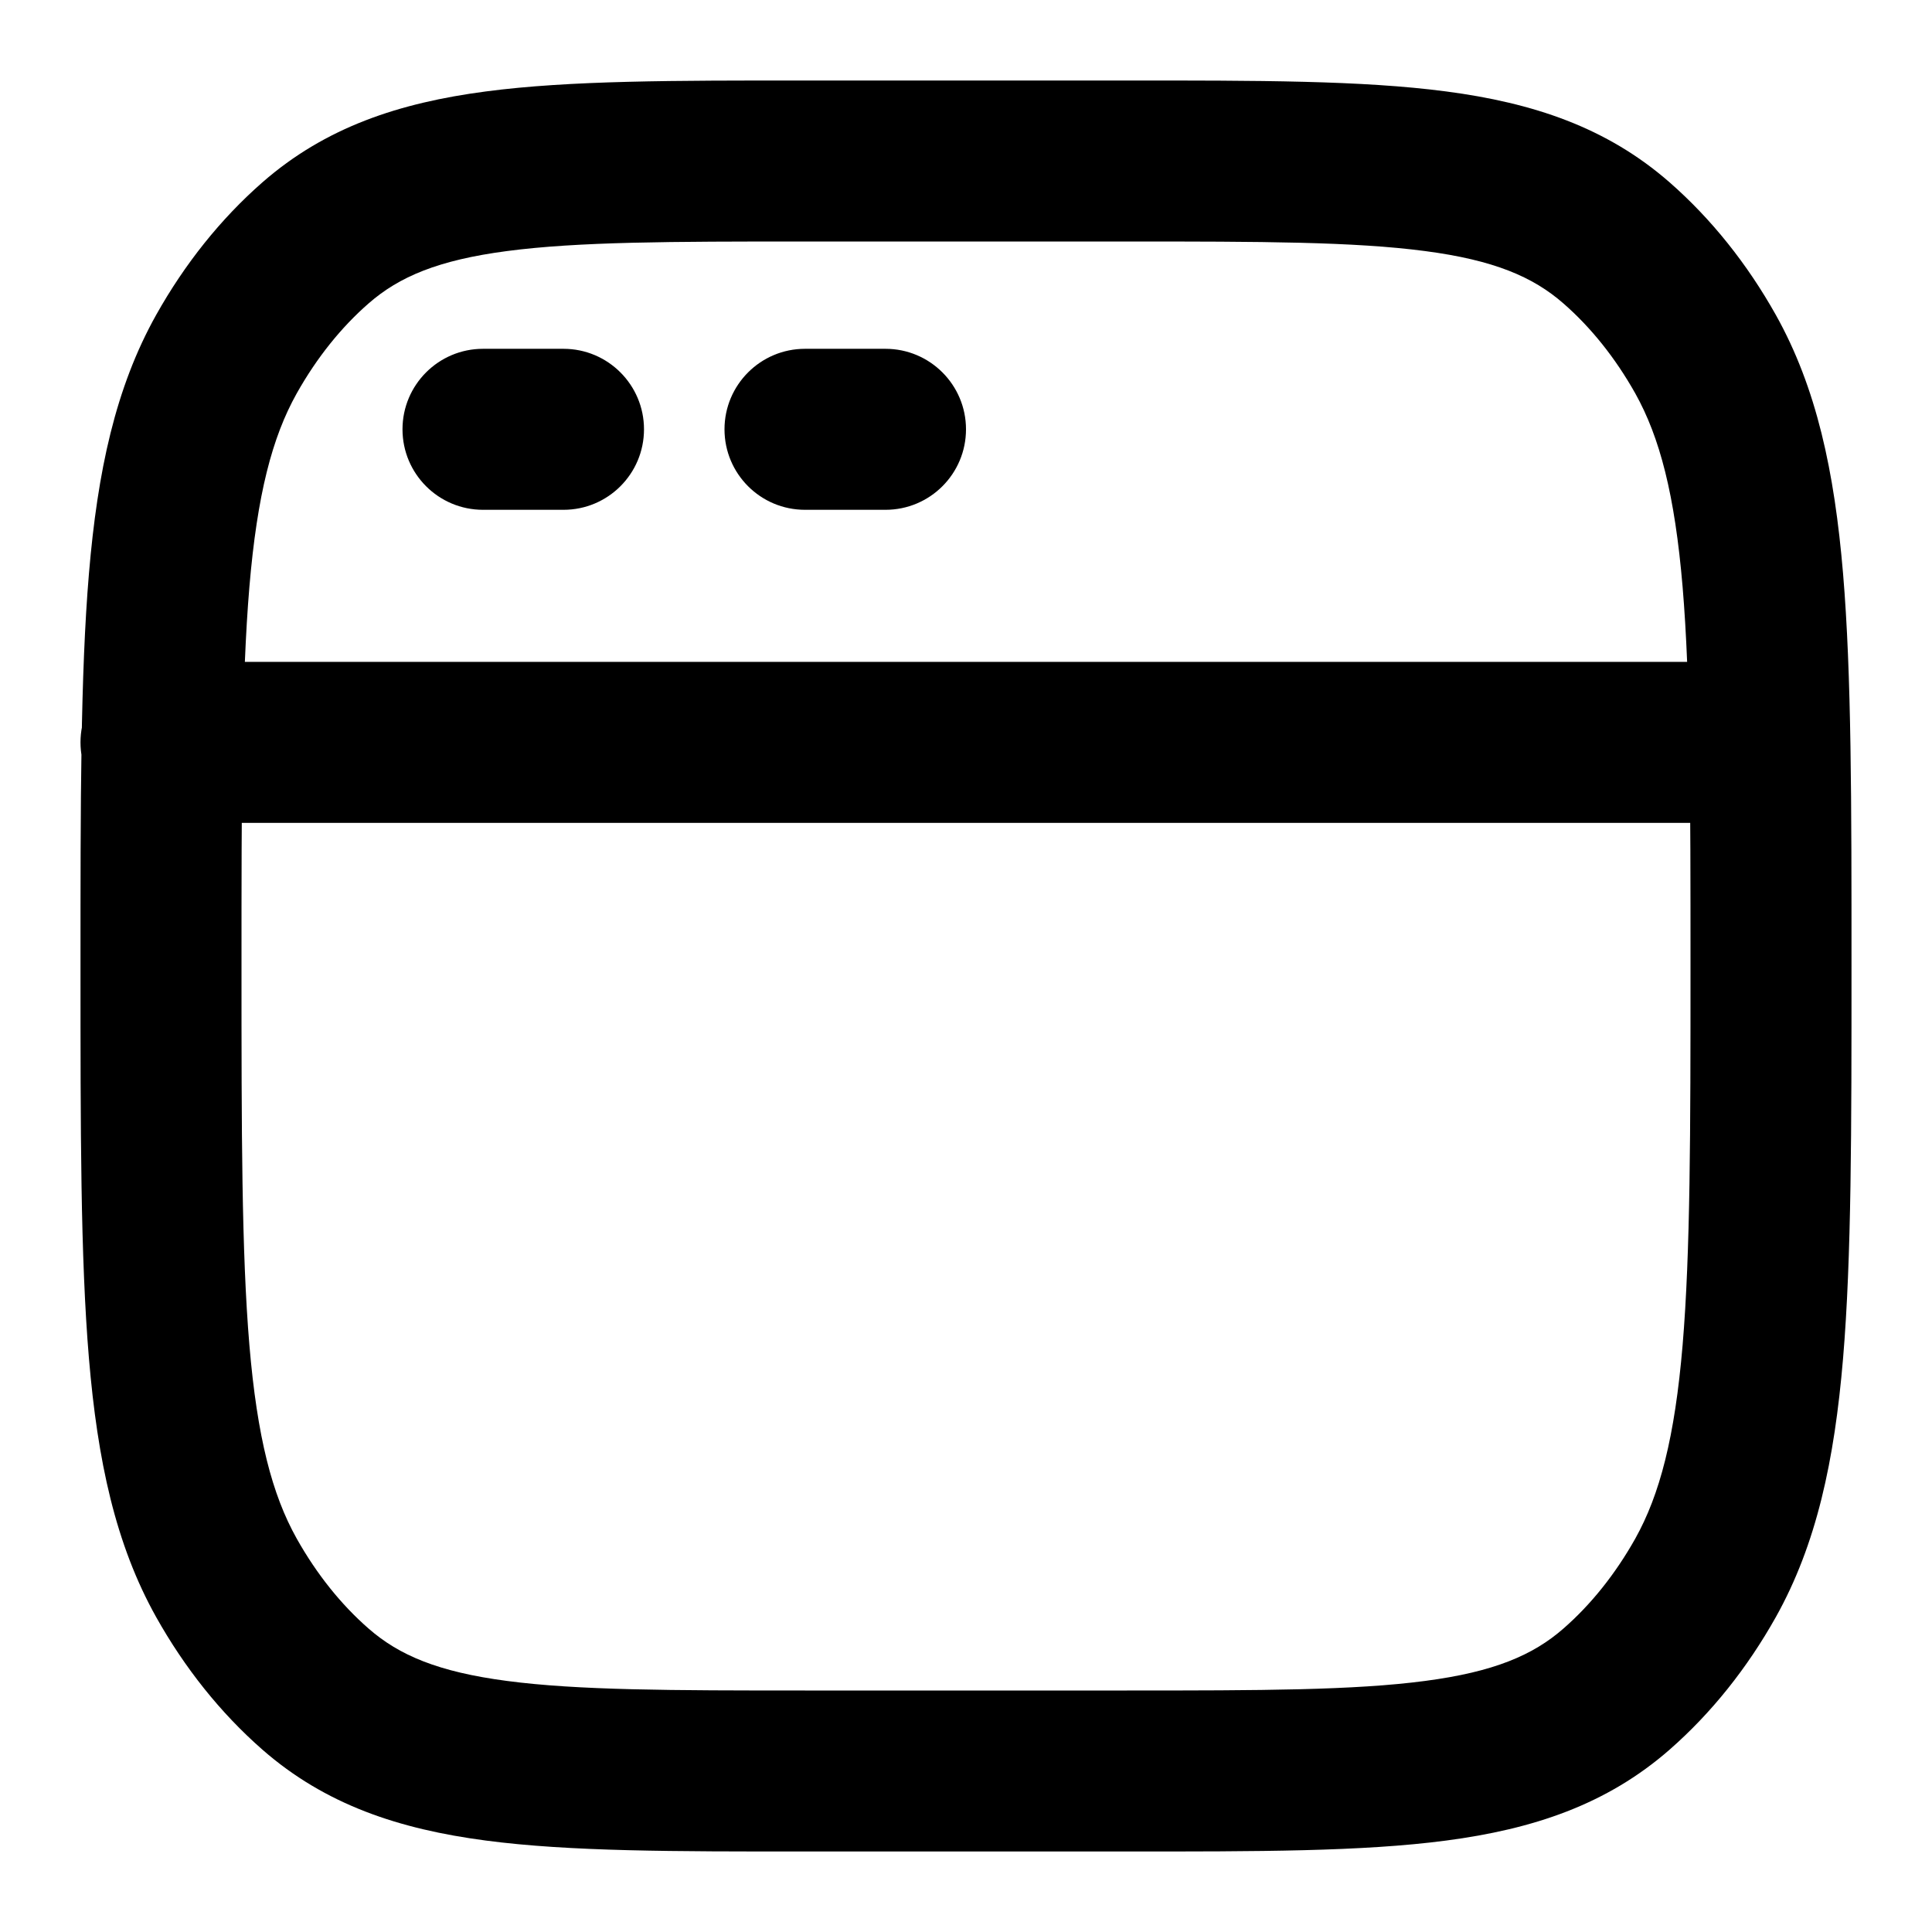 <svg width="24" height="24" viewBox="0 0 24 24" fill="none" xmlns="http://www.w3.org/2000/svg">
<path d="M3.919 20.983L3.26 21.735L3.919 20.983ZM2.814 19.601L1.941 20.09H1.941L2.814 19.601ZM21.186 19.601L22.059 20.09L21.186 19.601ZM20.081 20.983L20.74 21.735L20.081 20.983ZM20.081 3.017L20.74 2.265L20.081 3.017ZM21.186 4.399L22.059 3.91V3.91L21.186 4.399ZM3.919 3.017L3.26 2.265L3.919 3.017ZM2.814 4.399L1.941 3.91H1.941L2.814 4.399ZM2 8.222C1.448 8.222 1 8.67 1 9.222C1 9.775 1.448 10.222 2 10.222V8.222ZM6 4.333C5.448 4.333 5 4.781 5 5.333C5 5.886 5.448 6.333 6 6.333V4.333ZM7 6.333C7.552 6.333 8 5.886 8 5.333C8 4.781 7.552 4.333 7 4.333V6.333ZM10 4.333C9.448 4.333 9 4.781 9 5.333C9 5.886 9.448 6.333 10 6.333V4.333ZM11 6.333C11.552 6.333 12 5.886 12 5.333C12 4.781 11.552 4.333 11 4.333V6.333ZM10 2V3H14V2V1H10V2ZM14 22V21H10V22V23H14V22ZM10 22V21C8.333 21 7.181 20.998 6.296 20.881C5.445 20.769 4.958 20.563 4.578 20.23L3.919 20.983L3.26 21.735C4.042 22.419 4.956 22.722 6.035 22.864C7.08 23.002 8.387 23 10 23V22ZM2 12H1C1 14.032 0.999 15.619 1.105 16.877C1.212 18.143 1.433 19.183 1.941 20.09L2.814 19.601L3.686 19.113C3.38 18.567 3.195 17.855 3.098 16.709C3.001 15.555 3 14.067 3 12H2ZM3.919 20.983L4.578 20.23C4.24 19.935 3.936 19.558 3.686 19.113L2.814 19.601L1.941 20.09C2.294 20.719 2.738 21.278 3.26 21.735L3.919 20.983ZM22 12H21C21 14.067 20.999 15.555 20.902 16.709C20.805 17.855 20.619 18.567 20.314 19.113L21.186 19.601L22.059 20.09C22.567 19.183 22.788 18.143 22.895 16.877C23.001 15.619 23 14.032 23 12H22ZM14 22V23C15.613 23 16.92 23.002 17.965 22.864C19.044 22.722 19.958 22.419 20.74 21.735L20.081 20.983L19.422 20.23C19.042 20.563 18.555 20.769 17.704 20.881C16.819 20.998 15.666 21 14 21V22ZM21.186 19.601L20.314 19.113C20.064 19.558 19.76 19.935 19.422 20.23L20.081 20.983L20.74 21.735C21.262 21.278 21.706 20.719 22.059 20.09L21.186 19.601ZM14 2V3C15.666 3 16.819 3.002 17.704 3.119C18.555 3.231 19.042 3.437 19.422 3.77L20.081 3.017L20.74 2.265C19.958 1.581 19.044 1.278 17.965 1.136C16.92 0.998 15.613 1 14 1V2ZM22 12H23C23 9.968 23.001 8.381 22.895 7.123C22.788 5.857 22.567 4.817 22.059 3.91L21.186 4.399L20.314 4.887C20.619 5.433 20.805 6.145 20.902 7.291C20.999 8.446 21 9.933 21 12H22ZM20.081 3.017L19.422 3.77C19.76 4.065 20.064 4.442 20.314 4.887L21.186 4.399L22.059 3.91C21.706 3.281 21.262 2.722 20.74 2.265L20.081 3.017ZM10 2V1C8.387 1 7.08 0.998 6.035 1.136C4.956 1.278 4.042 1.581 3.26 2.265L3.919 3.017L4.578 3.77C4.958 3.437 5.445 3.231 6.296 3.119C7.181 3.002 8.333 3 10 3V2ZM2 12H3C3 9.933 3.001 8.446 3.098 7.291C3.195 6.145 3.38 5.433 3.686 4.887L2.814 4.399L1.941 3.91C1.433 4.817 1.212 5.857 1.105 7.123C0.999 8.381 1 9.968 1 12H2ZM3.919 3.017L3.26 2.265C2.738 2.722 2.294 3.281 1.941 3.91L2.814 4.399L3.686 4.887C3.936 4.442 4.24 4.065 4.578 3.77L3.919 3.017ZM2 9.222V10.222H22V9.222V8.222H2V9.222ZM6 5.333V6.333H7V5.333V4.333H6V5.333ZM10 5.333V6.333H11V5.333V4.333H10V5.333Z" fill="black"/>
</svg>
